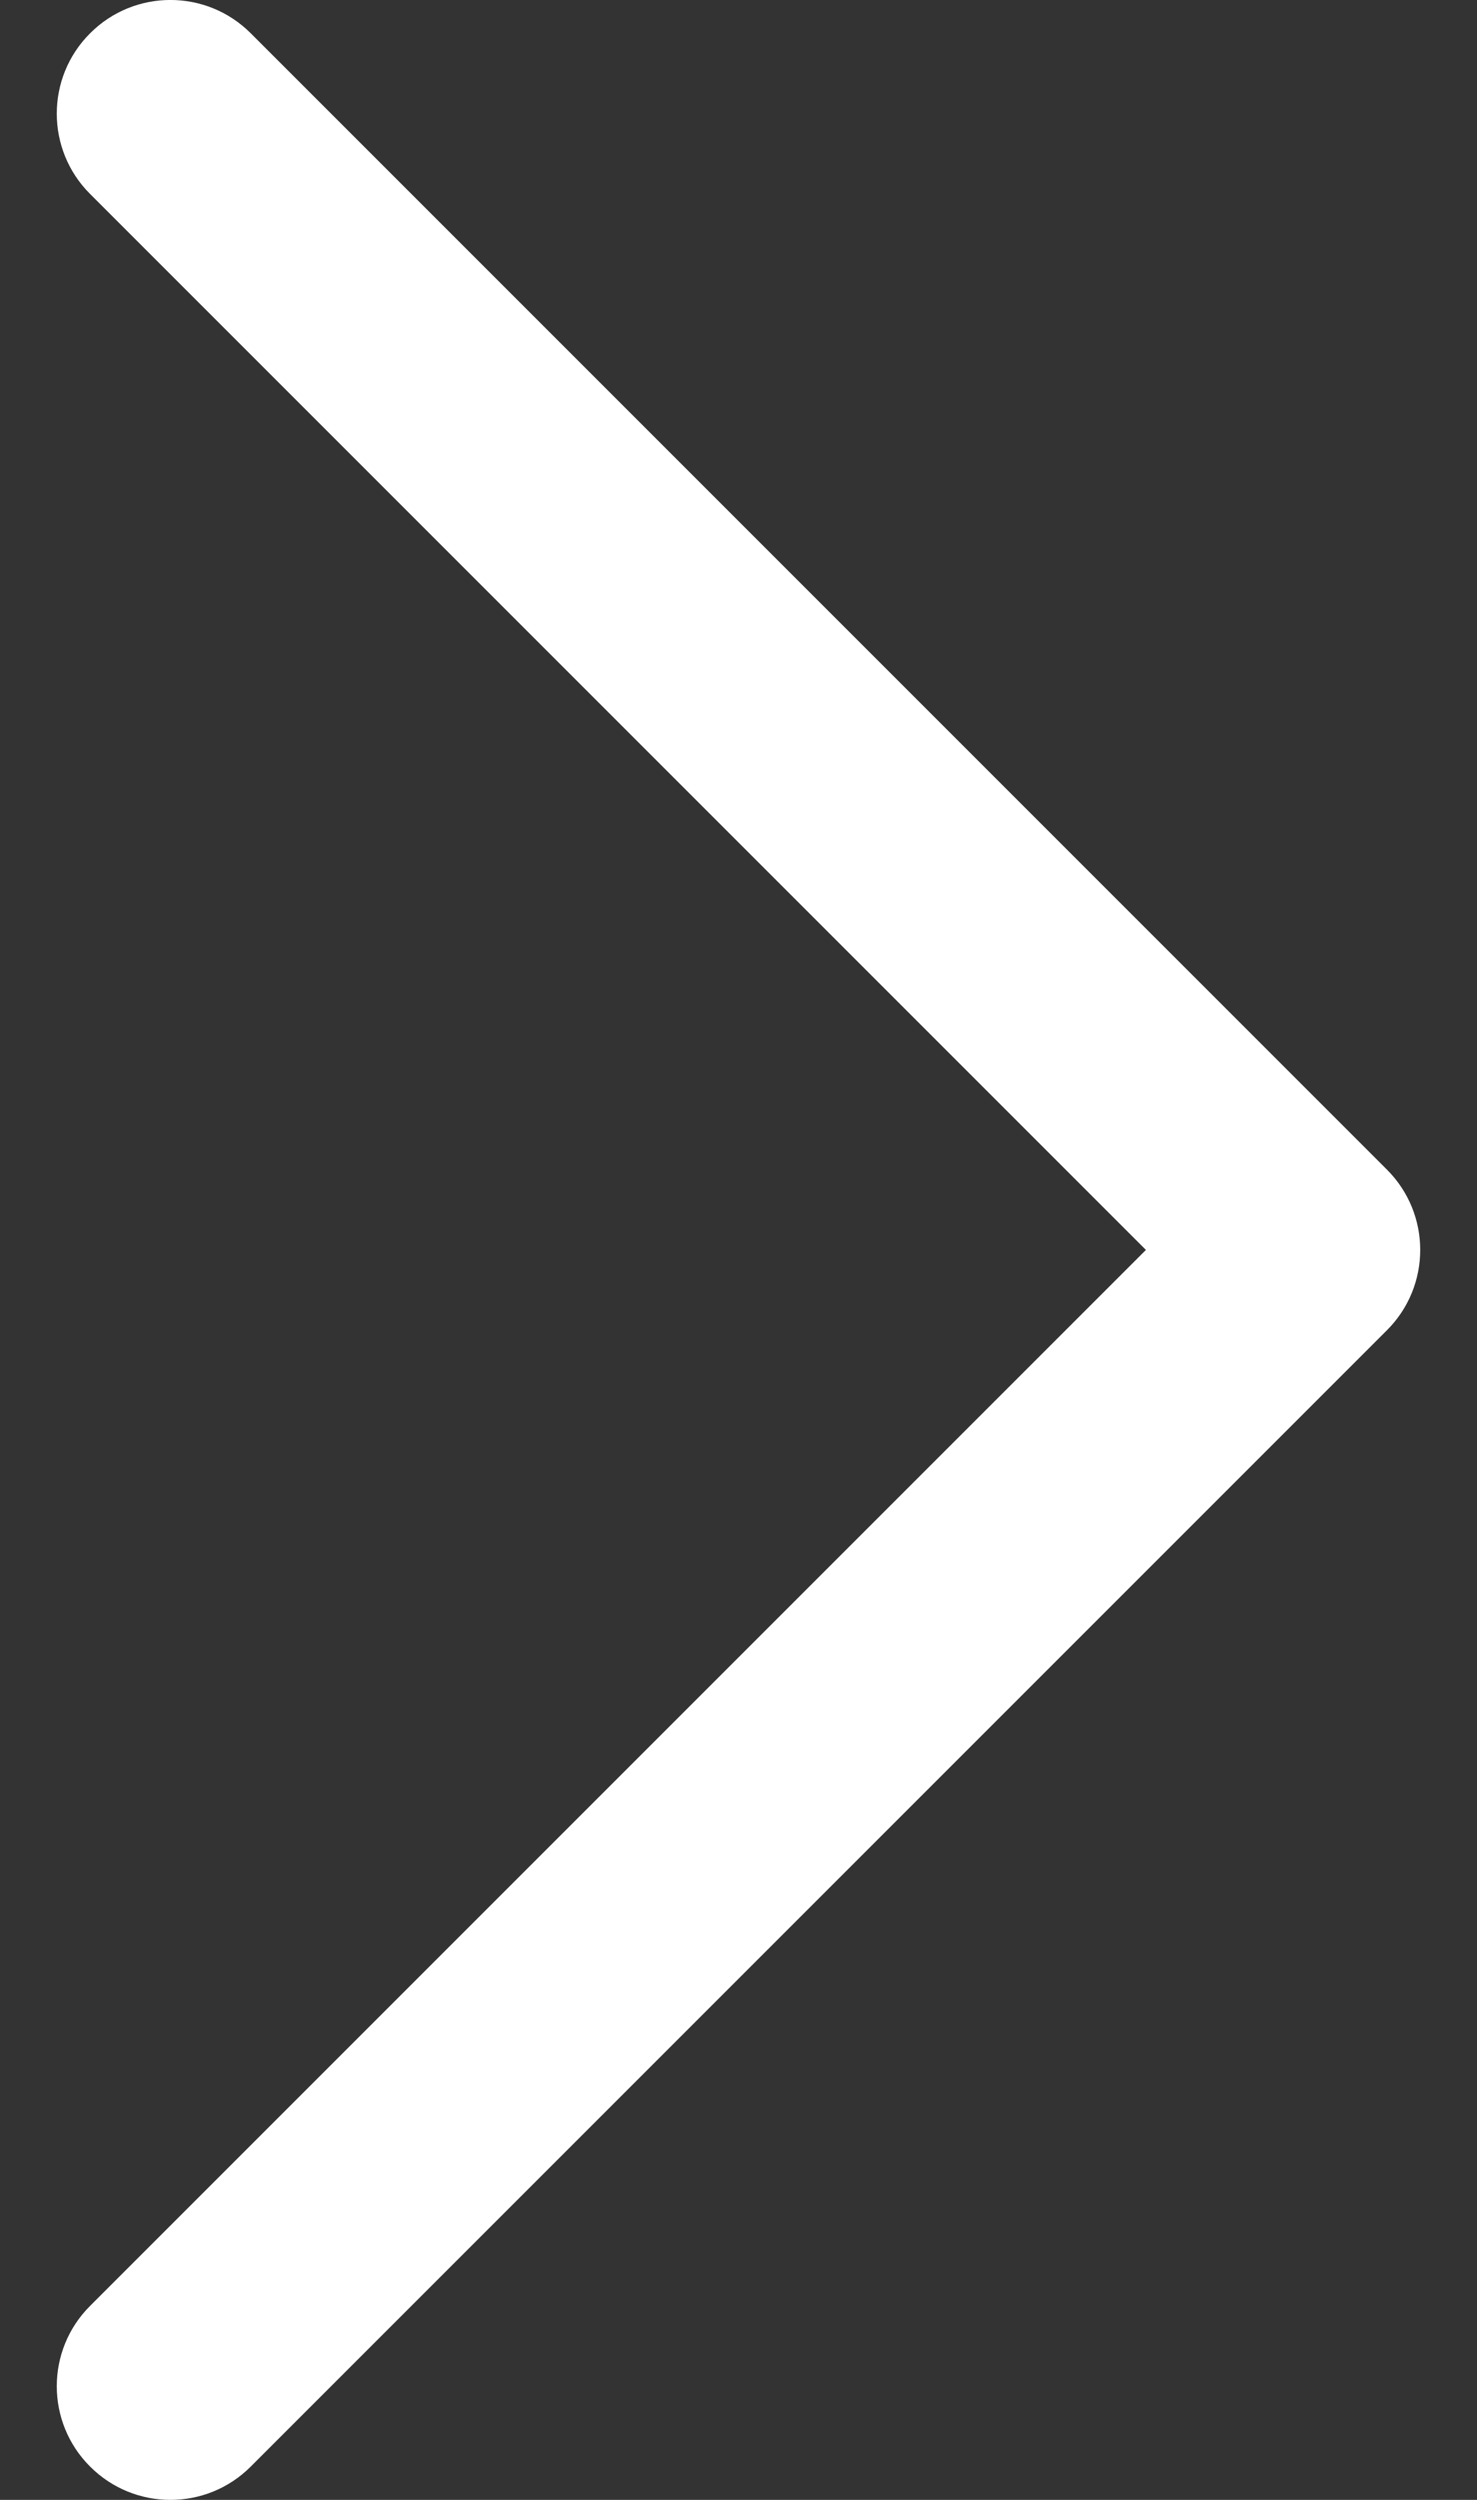 <svg width="13" height="22" viewBox="0 0 13 22" fill="none" xmlns="http://www.w3.org/2000/svg">
<rect x="0" y="0" width="13" height="22" fill="#333333" stroke="none"/>
<path fill-rule="evenodd" clip-rule="evenodd" d="M0.793 0.293C1.183 -0.098 1.817 -0.098 2.207 0.293L12.207 10.293C12.598 10.683 12.598 11.317 12.207 11.707L2.207 21.707C1.817 22.098 1.183 22.098 0.793 21.707C0.402 21.317 0.402 20.683 0.793 20.293L10.086 11L0.793 1.707C0.402 1.317 0.402 0.683 0.793 0.293Z" fill="white"/>
</svg>
